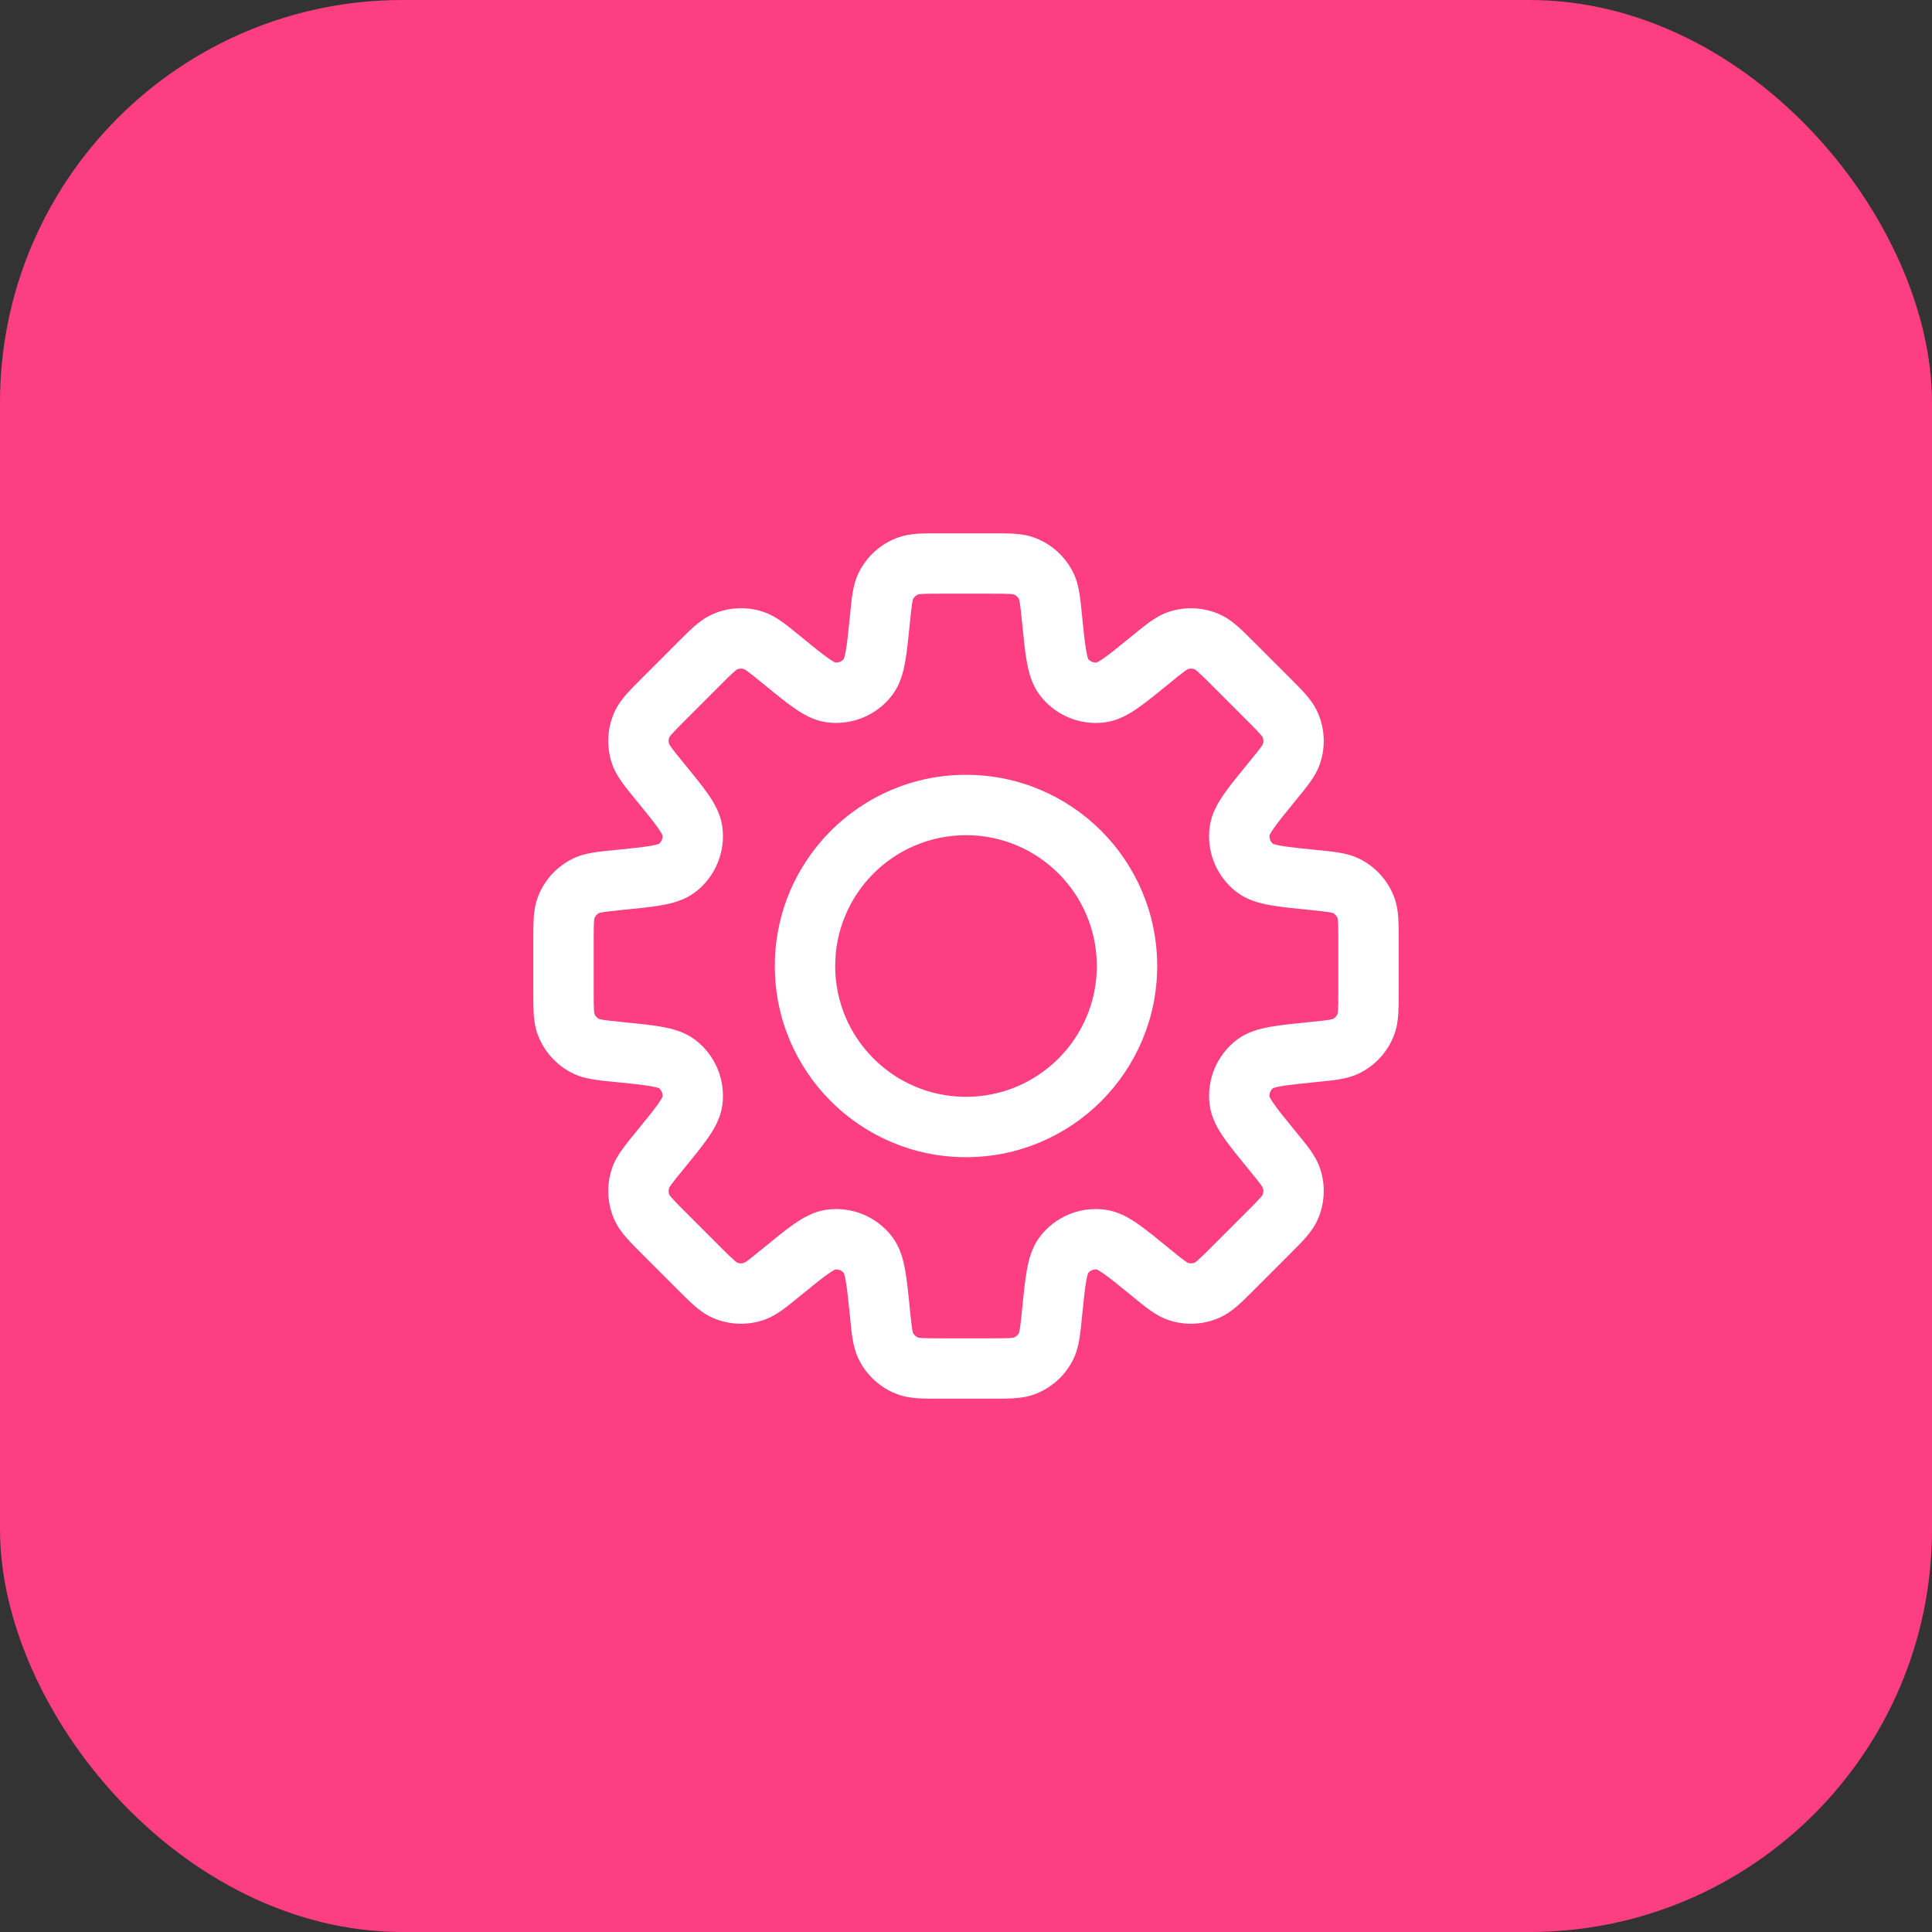 <svg width="48" height="48" viewBox="0 0 48 48" fill="none" xmlns="http://www.w3.org/2000/svg">
<rect x="0" y="0" width="48" height="48" fill="#333333" stroke="none"/>
<rect width="48" height="48" rx="10" fill="#FD3E81"/>
<path d="M26.136 15.361L26.882 15.287L26.136 15.361ZM25.984 14.542L25.317 14.885V14.885L25.984 14.542ZM26.431 16.818L27.027 16.363L27.027 16.363L26.431 16.818ZM27.36 17.203L27.259 16.459H27.259L27.36 17.203ZM28.598 16.381L29.073 16.962L29.073 16.962L28.598 16.381ZM29.285 15.909L29.514 16.624L29.285 15.909ZM29.987 15.944L30.285 15.256L30.285 15.256L29.987 15.944ZM30.624 16.482L30.094 17.012V17.012L30.624 16.482ZM31.518 17.376L32.048 16.845V16.845L31.518 17.376ZM32.056 18.013L32.744 17.715L32.744 17.715L32.056 18.013ZM32.091 18.715L32.805 18.943L32.805 18.943L32.091 18.715ZM31.619 19.402L31.038 18.927L31.038 18.927L31.619 19.402ZM30.797 20.641L30.054 20.541V20.541L30.797 20.641ZM31.182 21.569L30.727 22.165V22.165L31.182 21.569ZM32.639 21.864L32.713 21.118L32.639 21.864ZM33.458 22.016L33.802 21.35L33.802 21.35L33.458 22.016ZM33.93 22.537L34.627 22.262V22.262L33.93 22.537ZM33.93 25.463L33.233 25.187L33.233 25.187L33.93 25.463ZM33.458 25.984L33.802 26.65V26.65L33.458 25.984ZM32.639 26.136L32.564 25.39L32.54 25.392L32.515 25.396L32.639 26.136ZM32.639 26.136L32.713 26.882L32.738 26.88L32.762 26.876L32.639 26.136ZM31.183 26.431L30.728 25.834V25.834L31.183 26.431ZM30.798 27.36L30.055 27.46V27.46L30.798 27.36ZM31.619 28.598L31.038 29.073V29.073L31.619 28.598ZM32.091 29.285L31.376 29.513V29.513L32.091 29.285ZM32.056 29.987L31.368 29.689L31.368 29.689L32.056 29.987ZM31.518 30.624L32.048 31.154H32.048L31.518 30.624ZM30.624 31.517L30.094 30.987L30.094 30.987L30.624 31.517ZM29.987 32.055L30.285 32.743L30.285 32.743L29.987 32.055ZM29.285 32.09L29.057 32.805H29.057L29.285 32.09ZM28.598 31.618L29.073 31.038L29.066 31.033L28.598 31.618ZM28.598 31.618L28.123 32.199L28.129 32.204L28.598 31.618ZM27.36 30.797L27.459 30.054H27.459L27.36 30.797ZM26.431 31.182L27.027 31.637L27.027 31.637L26.431 31.182ZM26.136 32.638L25.39 32.564L26.136 32.638ZM25.984 33.459L25.317 33.115L25.317 33.115L25.984 33.459ZM25.463 33.93L25.187 33.233H25.187L25.463 33.93ZM22.537 33.93L22.813 33.233L22.537 33.93ZM22.016 33.458L22.683 33.115V33.115L22.016 33.458ZM21.864 32.639L21.118 32.713V32.713L21.864 32.639ZM21.569 31.182L20.973 31.637L20.973 31.637L21.569 31.182ZM20.641 30.797L20.541 30.054H20.541L20.641 30.797ZM19.402 31.619L18.927 31.038L18.915 31.048L18.904 31.058L19.402 31.619ZM19.402 31.619L19.877 32.199L19.889 32.19L19.9 32.179L19.402 31.619ZM18.715 32.091L18.943 32.805H18.943L18.715 32.091ZM18.013 32.056L17.715 32.744H17.715L18.013 32.056ZM17.376 31.518L17.906 30.988H17.906L17.376 31.518ZM16.482 30.624L15.952 31.155L15.952 31.155L16.482 30.624ZM15.944 29.987L16.632 29.689H16.632L15.944 29.987ZM15.909 29.285L16.624 29.514L16.624 29.514L15.909 29.285ZM16.381 28.598L16.962 29.073L16.962 29.073L16.381 28.598ZM17.203 27.359L17.946 27.459L17.203 27.359ZM16.818 26.431L17.273 25.835L17.273 25.835L16.818 26.431ZM15.361 26.136L15.287 26.882H15.287L15.361 26.136ZM14.542 25.984L14.885 25.317H14.885L14.542 25.984ZM14.07 25.463L13.373 25.738L13.373 25.738L14.07 25.463ZM14.07 22.537L13.373 22.261L13.373 22.261L14.07 22.537ZM14.541 22.016L14.198 21.35L14.198 21.35L14.541 22.016ZM15.362 21.864V21.114H15.324L15.287 21.118L15.362 21.864ZM15.362 21.864V22.614H15.399L15.436 22.61L15.362 21.864ZM16.818 21.569L16.363 20.973L16.363 20.973L16.818 21.569ZM17.203 20.641L17.946 20.541V20.541L17.203 20.641ZM16.381 19.402L16.962 18.927H16.962L16.381 19.402ZM15.909 18.714L16.624 18.486H16.624L15.909 18.714ZM15.944 18.012L15.256 17.714L15.256 17.714L15.944 18.012ZM16.482 17.375L17.013 17.905L17.013 17.905L16.482 17.375ZM17.376 16.482L16.845 15.951L17.376 16.482ZM18.013 15.944L17.715 15.255L17.715 15.255L18.013 15.944ZM18.715 15.909L18.943 15.194L18.943 15.194L18.715 15.909ZM19.402 16.381L19.877 15.8V15.8L19.402 16.381ZM20.64 17.202L20.741 16.459V16.459L20.64 17.202ZM21.569 16.817L20.973 16.363L21.569 16.817ZM21.864 15.361L22.61 15.436V15.436L21.864 15.361ZM22.016 14.542L21.35 14.198L21.35 14.198L22.016 14.542ZM22.537 14.07L22.813 14.768L22.813 14.768L22.537 14.07ZM25.463 14.07L25.738 13.373L25.738 13.373L25.463 14.07ZM26.882 15.287C26.862 15.08 26.843 14.888 26.816 14.728C26.788 14.561 26.744 14.379 26.65 14.198L25.317 14.885C25.311 14.873 25.321 14.885 25.337 14.977C25.353 15.076 25.367 15.209 25.39 15.436L26.882 15.287ZM27.027 16.363C27.053 16.397 27.025 16.385 26.988 16.18C26.953 15.983 26.925 15.71 26.882 15.287L25.39 15.436C25.43 15.834 25.463 16.177 25.512 16.446C25.559 16.708 25.637 17.014 25.835 17.273L27.027 16.363ZM27.259 16.459C27.17 16.471 27.082 16.434 27.027 16.363L25.835 17.273C26.216 17.773 26.836 18.03 27.459 17.946L27.259 16.459ZM28.123 15.801C27.794 16.07 27.581 16.243 27.416 16.358C27.246 16.476 27.217 16.465 27.259 16.459L27.459 17.946C27.783 17.902 28.054 17.741 28.273 17.589C28.497 17.433 28.763 17.215 29.073 16.962L28.123 15.801ZM29.057 15.195C28.863 15.257 28.703 15.354 28.565 15.453C28.433 15.547 28.284 15.669 28.123 15.801L29.073 16.962C29.249 16.817 29.353 16.733 29.435 16.674C29.511 16.62 29.527 16.619 29.514 16.624L29.057 15.195ZM30.285 15.256C29.897 15.088 29.46 15.066 29.057 15.195L29.514 16.624C29.571 16.605 29.634 16.608 29.689 16.632L30.285 15.256ZM31.155 15.952C31.008 15.805 30.872 15.668 30.75 15.562C30.622 15.45 30.473 15.337 30.285 15.256L29.689 16.632C29.676 16.627 29.692 16.629 29.762 16.691C29.838 16.757 29.933 16.851 30.094 17.012L31.155 15.952ZM32.048 16.845L31.155 15.952L30.094 17.012L30.987 17.906L32.048 16.845ZM32.744 17.715C32.663 17.527 32.55 17.378 32.438 17.25C32.332 17.128 32.195 16.992 32.048 16.845L30.987 17.906C31.149 18.067 31.243 18.162 31.309 18.238C31.371 18.308 31.373 18.324 31.368 18.311L32.744 17.715ZM32.805 18.943C32.934 18.54 32.912 18.103 32.744 17.715L31.368 18.311C31.392 18.366 31.395 18.429 31.376 18.486L32.805 18.943ZM32.199 19.877C32.331 19.716 32.453 19.567 32.547 19.435C32.646 19.297 32.743 19.137 32.805 18.943L31.376 18.486C31.381 18.473 31.38 18.489 31.326 18.565C31.267 18.647 31.183 18.751 31.038 18.927L32.199 19.877ZM31.541 20.741C31.535 20.783 31.524 20.754 31.642 20.584C31.757 20.419 31.93 20.206 32.199 19.877L31.038 18.927C30.785 19.237 30.567 19.503 30.41 19.727C30.259 19.946 30.098 20.217 30.054 20.541L31.541 20.741ZM31.637 20.973C31.566 20.918 31.529 20.83 31.541 20.741L30.054 20.541C29.97 21.164 30.227 21.784 30.727 22.165L31.637 20.973ZM32.713 21.118C32.29 21.075 32.017 21.047 31.82 21.012C31.615 20.975 31.603 20.947 31.637 20.973L30.727 22.165C30.986 22.363 31.292 22.441 31.554 22.488C31.823 22.537 32.166 22.57 32.564 22.61L32.713 21.118ZM33.802 21.35C33.621 21.256 33.439 21.212 33.272 21.184C33.112 21.157 32.92 21.138 32.713 21.118L32.564 22.61C32.791 22.633 32.924 22.647 33.023 22.663C33.115 22.679 33.127 22.689 33.115 22.683L33.802 21.35ZM34.627 22.262C34.472 21.868 34.178 21.544 33.802 21.35L33.115 22.683C33.168 22.71 33.21 22.757 33.233 22.813L34.627 22.262ZM34.75 23.368C34.75 23.16 34.75 22.968 34.74 22.806C34.728 22.636 34.703 22.451 34.627 22.262L33.233 22.813C33.227 22.8 33.237 22.813 33.243 22.906C33.25 23.006 33.25 23.14 33.25 23.368H34.75ZM34.75 24.632V23.368H33.25V24.632H34.75ZM34.627 25.738C34.703 25.548 34.728 25.363 34.74 25.194C34.75 25.032 34.75 24.84 34.75 24.632H33.25C33.25 24.86 33.25 24.994 33.243 25.094C33.237 25.187 33.227 25.2 33.233 25.187L34.627 25.738ZM33.802 26.65C34.178 26.456 34.472 26.132 34.627 25.738L33.233 25.187C33.21 25.243 33.168 25.29 33.115 25.317L33.802 26.65ZM32.713 26.882C32.92 26.862 33.112 26.843 33.272 26.816C33.439 26.788 33.62 26.744 33.802 26.65L33.115 25.317C33.127 25.311 33.115 25.321 33.023 25.337C32.924 25.353 32.791 25.367 32.564 25.39L32.713 26.882ZM32.762 26.876L32.762 26.876L32.515 25.396L32.515 25.396L32.762 26.876ZM31.637 27.027C31.603 27.053 31.616 27.025 31.82 26.988C32.017 26.953 32.29 26.925 32.713 26.882L32.564 25.39C32.166 25.43 31.824 25.463 31.555 25.512C31.293 25.559 30.987 25.637 30.728 25.834L31.637 27.027ZM31.541 27.259C31.529 27.17 31.566 27.082 31.637 27.027L30.728 25.834C30.228 26.216 29.971 26.836 30.055 27.46L31.541 27.259ZM32.199 28.123C31.93 27.794 31.757 27.581 31.643 27.416C31.524 27.246 31.535 27.217 31.541 27.259L30.055 27.46C30.098 27.783 30.259 28.054 30.411 28.273C30.567 28.497 30.785 28.763 31.038 29.073L32.199 28.123ZM32.805 29.056C32.743 28.862 32.646 28.703 32.547 28.564C32.453 28.432 32.331 28.284 32.199 28.123L31.038 29.073C31.183 29.249 31.267 29.353 31.326 29.435C31.38 29.511 31.381 29.526 31.376 29.513L32.805 29.056ZM32.744 30.285C32.912 29.896 32.934 29.46 32.805 29.056L31.376 29.513C31.395 29.571 31.392 29.633 31.368 29.689L32.744 30.285ZM32.048 31.154C32.195 31.007 32.332 30.871 32.438 30.749C32.55 30.622 32.663 30.473 32.744 30.285L31.368 29.689C31.373 29.676 31.371 29.692 31.309 29.762C31.243 29.837 31.149 29.932 30.988 30.093L32.048 31.154ZM31.155 32.048L32.048 31.154L30.988 30.093L30.094 30.987L31.155 32.048ZM30.285 32.743C30.473 32.662 30.622 32.55 30.75 32.438C30.872 32.331 31.008 32.195 31.155 32.048L30.094 30.987C29.933 31.148 29.838 31.243 29.762 31.309C29.692 31.37 29.677 31.373 29.689 31.367L30.285 32.743ZM29.057 32.805C29.46 32.934 29.897 32.912 30.285 32.743L29.689 31.367C29.634 31.391 29.571 31.394 29.514 31.376L29.057 32.805ZM28.123 32.199C28.284 32.331 28.433 32.453 28.565 32.547C28.703 32.645 28.863 32.743 29.057 32.805L29.514 31.376C29.527 31.38 29.511 31.379 29.435 31.325C29.353 31.267 29.249 31.182 29.073 31.038L28.123 32.199ZM28.129 32.204L28.129 32.204L29.066 31.033L29.066 31.033L28.129 32.204ZM27.259 31.54C27.217 31.535 27.246 31.523 27.416 31.642C27.581 31.756 27.794 31.93 28.123 32.199L29.073 31.038C28.763 30.785 28.497 30.566 28.273 30.41C28.054 30.258 27.783 30.097 27.459 30.054L27.259 31.54ZM27.027 31.637C27.082 31.565 27.171 31.528 27.259 31.54L27.459 30.054C26.836 29.97 26.216 30.227 25.835 30.727L27.027 31.637ZM26.882 32.713C26.925 32.29 26.953 32.017 26.988 31.819C27.025 31.615 27.053 31.602 27.027 31.637L25.835 30.727C25.637 30.986 25.559 31.292 25.512 31.554C25.463 31.823 25.43 32.166 25.39 32.564L26.882 32.713ZM26.65 33.802C26.744 33.621 26.788 33.439 26.816 33.272C26.843 33.112 26.862 32.92 26.882 32.713L25.39 32.564C25.367 32.791 25.354 32.924 25.337 33.023C25.321 33.115 25.311 33.127 25.317 33.115L26.65 33.802ZM25.739 34.627C26.132 34.472 26.456 34.179 26.65 33.802L25.317 33.115C25.29 33.168 25.243 33.21 25.187 33.233L25.739 34.627ZM24.632 34.75C24.84 34.75 25.032 34.75 25.194 34.74C25.364 34.728 25.549 34.703 25.739 34.627L25.187 33.233C25.2 33.227 25.187 33.237 25.094 33.243C24.994 33.25 24.86 33.25 24.632 33.25V34.75ZM23.368 34.75H24.632V33.25H23.368V34.75ZM22.262 34.627C22.451 34.703 22.636 34.728 22.806 34.74C22.968 34.75 23.16 34.75 23.368 34.75V33.25C23.14 33.25 23.006 33.25 22.906 33.243C22.813 33.237 22.8 33.227 22.813 33.233L22.262 34.627ZM21.35 33.802C21.544 34.178 21.868 34.472 22.262 34.627L22.813 33.233C22.757 33.21 22.71 33.168 22.683 33.115L21.35 33.802ZM21.118 32.713C21.138 32.92 21.157 33.112 21.184 33.272C21.212 33.439 21.256 33.621 21.35 33.802L22.683 33.115C22.689 33.127 22.679 33.115 22.663 33.023C22.647 32.924 22.633 32.791 22.61 32.564L21.118 32.713ZM20.973 31.637C20.947 31.603 20.975 31.615 21.012 31.82C21.047 32.017 21.075 32.29 21.118 32.713L22.61 32.564C22.57 32.166 22.537 31.823 22.488 31.554C22.441 31.292 22.363 30.986 22.165 30.727L20.973 31.637ZM20.741 31.541C20.83 31.529 20.918 31.566 20.973 31.637L22.165 30.727C21.784 30.227 21.164 29.97 20.541 30.054L20.741 31.541ZM19.877 32.199C20.206 31.93 20.419 31.757 20.584 31.642C20.754 31.524 20.783 31.535 20.741 31.541L20.541 30.054C20.217 30.098 19.946 30.259 19.727 30.41C19.503 30.567 19.237 30.785 18.927 31.038L19.877 32.199ZM19.9 32.179L19.9 32.179L18.904 31.058L18.904 31.058L19.9 32.179ZM18.943 32.805C19.137 32.743 19.297 32.646 19.435 32.547C19.567 32.453 19.716 32.331 19.877 32.199L18.927 31.038C18.751 31.183 18.647 31.267 18.565 31.326C18.489 31.38 18.473 31.381 18.486 31.376L18.943 32.805ZM17.715 32.744C18.103 32.912 18.54 32.934 18.943 32.805L18.486 31.376C18.429 31.395 18.366 31.392 18.311 31.368L17.715 32.744ZM16.845 32.048C16.992 32.195 17.128 32.332 17.25 32.438C17.378 32.55 17.527 32.663 17.715 32.744L18.311 31.368C18.323 31.373 18.308 31.371 18.238 31.309C18.162 31.243 18.067 31.149 17.906 30.988L16.845 32.048ZM15.952 31.155L16.845 32.048L17.906 30.988L17.012 30.094L15.952 31.155ZM15.256 30.285C15.337 30.473 15.45 30.622 15.562 30.75C15.668 30.872 15.805 31.008 15.952 31.155L17.012 30.094C16.851 29.933 16.757 29.838 16.691 29.762C16.629 29.692 16.627 29.677 16.632 29.689L15.256 30.285ZM15.195 29.057C15.066 29.46 15.088 29.897 15.256 30.285L16.632 29.689C16.608 29.634 16.605 29.571 16.624 29.514L15.195 29.057ZM15.801 28.123C15.669 28.284 15.547 28.433 15.453 28.565C15.354 28.703 15.257 28.863 15.195 29.057L16.624 29.514C16.619 29.527 16.62 29.511 16.674 29.435C16.733 29.353 16.817 29.249 16.962 29.073L15.801 28.123ZM16.459 27.259C16.465 27.217 16.476 27.246 16.358 27.416C16.243 27.581 16.07 27.794 15.801 28.123L16.962 29.073C17.215 28.763 17.433 28.497 17.589 28.273C17.741 28.054 17.902 27.783 17.946 27.459L16.459 27.259ZM16.363 27.027C16.434 27.082 16.471 27.17 16.459 27.259L17.946 27.459C18.03 26.836 17.773 26.216 17.273 25.835L16.363 27.027ZM15.287 26.882C15.71 26.925 15.983 26.953 16.18 26.988C16.385 27.025 16.397 27.053 16.363 27.027L17.273 25.835C17.014 25.637 16.708 25.559 16.446 25.512C16.177 25.463 15.834 25.43 15.436 25.39L15.287 26.882ZM14.198 26.65C14.379 26.744 14.561 26.788 14.728 26.816C14.888 26.843 15.08 26.862 15.287 26.882L15.436 25.39C15.209 25.367 15.076 25.353 14.977 25.337C14.885 25.321 14.873 25.311 14.885 25.317L14.198 26.65ZM13.373 25.738C13.528 26.132 13.822 26.456 14.198 26.65L14.885 25.317C14.832 25.29 14.79 25.243 14.768 25.187L13.373 25.738ZM13.25 24.632C13.25 24.84 13.25 25.032 13.26 25.194C13.272 25.363 13.297 25.549 13.373 25.738L14.768 25.187C14.773 25.2 14.763 25.187 14.757 25.094C14.75 24.994 14.75 24.86 14.75 24.632H13.25ZM13.25 23.368V24.632H14.75V23.368H13.25ZM13.373 22.261C13.297 22.451 13.272 22.636 13.26 22.806C13.25 22.968 13.25 23.16 13.25 23.368H14.75C14.75 23.14 14.75 23.006 14.757 22.906C14.763 22.813 14.773 22.8 14.768 22.813L13.373 22.261ZM14.198 21.35C13.821 21.544 13.528 21.868 13.373 22.261L14.768 22.813C14.79 22.757 14.832 22.71 14.885 22.683L14.198 21.35ZM15.287 21.118C15.08 21.138 14.888 21.157 14.728 21.184C14.561 21.212 14.379 21.256 14.198 21.35L14.885 22.683C14.873 22.689 14.885 22.679 14.977 22.663C15.076 22.647 15.209 22.633 15.436 22.61L15.287 21.118ZM15.362 21.114H15.362V22.614H15.362V21.114ZM15.362 21.114H15.362V22.614H15.362V21.114ZM16.363 20.973C16.398 20.947 16.385 20.975 16.181 21.012C15.983 21.047 15.71 21.075 15.287 21.118L15.436 22.61C15.834 22.57 16.177 22.537 16.446 22.488C16.708 22.441 17.014 22.363 17.273 22.165L16.363 20.973ZM16.459 20.741C16.471 20.829 16.435 20.918 16.363 20.973L17.273 22.165C17.773 21.784 18.03 21.164 17.946 20.541L16.459 20.741ZM15.801 19.877C16.07 20.206 16.244 20.419 16.358 20.584C16.477 20.754 16.465 20.783 16.459 20.741L17.946 20.541C17.903 20.218 17.742 19.946 17.59 19.727C17.434 19.503 17.215 19.236 16.962 18.927L15.801 19.877ZM15.195 18.942C15.257 19.137 15.354 19.296 15.453 19.435C15.547 19.567 15.669 19.716 15.801 19.877L16.962 18.927C16.817 18.75 16.733 18.646 16.674 18.564C16.62 18.488 16.619 18.473 16.624 18.486L15.195 18.942ZM15.256 17.714C15.088 18.103 15.066 18.539 15.195 18.942L16.624 18.486C16.605 18.428 16.608 18.366 16.632 18.311L15.256 17.714ZM15.952 16.845C15.805 16.992 15.668 17.128 15.562 17.25C15.45 17.378 15.337 17.527 15.256 17.714L16.632 18.311C16.627 18.323 16.629 18.308 16.691 18.238C16.757 18.162 16.852 18.067 17.013 17.905L15.952 16.845ZM16.845 15.951L15.952 16.845L17.013 17.905L17.906 17.012L16.845 15.951ZM16.845 15.951L16.845 15.951L17.906 17.012L17.906 17.012L16.845 15.951ZM17.715 15.255C17.527 15.337 17.378 15.449 17.25 15.561C17.128 15.668 16.992 15.804 16.845 15.951L17.906 17.012C18.067 16.851 18.162 16.756 18.238 16.69C18.308 16.629 18.324 16.626 18.311 16.632L17.715 15.255ZM18.943 15.194C18.54 15.065 18.103 15.087 17.715 15.255L18.311 16.632C18.366 16.608 18.429 16.605 18.486 16.623L18.943 15.194ZM19.877 15.8C19.716 15.669 19.567 15.546 19.435 15.452C19.297 15.354 19.137 15.256 18.943 15.194L18.486 16.623C18.473 16.619 18.489 16.62 18.565 16.674C18.647 16.732 18.751 16.817 18.927 16.961L19.877 15.8ZM20.741 16.459C20.783 16.465 20.754 16.476 20.584 16.357C20.419 16.243 20.206 16.07 19.877 15.8L18.927 16.961C19.237 17.214 19.503 17.433 19.727 17.589C19.946 17.741 20.217 17.902 20.54 17.945L20.741 16.459ZM20.973 16.363C20.918 16.434 20.83 16.471 20.741 16.459L20.54 17.945C21.164 18.029 21.784 17.772 22.165 17.272L20.973 16.363ZM21.118 15.287C21.075 15.71 21.047 15.982 21.012 16.18C20.975 16.384 20.947 16.397 20.973 16.363L22.165 17.272C22.363 17.013 22.441 16.707 22.488 16.445C22.537 16.176 22.57 15.834 22.61 15.436L21.118 15.287ZM21.35 14.198C21.256 14.38 21.212 14.561 21.184 14.728C21.157 14.888 21.138 15.08 21.118 15.287L22.61 15.436C22.633 15.209 22.647 15.076 22.663 14.977C22.679 14.885 22.689 14.873 22.683 14.885L21.35 14.198ZM22.262 13.373C21.868 13.528 21.544 13.822 21.35 14.198L22.683 14.885C22.71 14.832 22.757 14.79 22.813 14.768L22.262 13.373ZM23.368 13.25C23.16 13.25 22.968 13.25 22.806 13.26C22.637 13.272 22.452 13.297 22.262 13.373L22.813 14.768C22.8 14.773 22.813 14.763 22.906 14.757C23.006 14.75 23.14 14.75 23.368 14.75V13.25ZM24.632 13.25H23.368V14.75H24.632V13.25ZM25.738 13.373C25.549 13.297 25.363 13.272 25.194 13.26C25.032 13.25 24.84 13.25 24.632 13.25V14.75C24.86 14.75 24.994 14.75 25.094 14.757C25.187 14.763 25.2 14.773 25.187 14.768L25.738 13.373ZM26.65 14.198C26.456 13.822 26.132 13.528 25.738 13.373L25.187 14.768C25.243 14.79 25.29 14.832 25.317 14.885L26.65 14.198ZM27.25 24C27.25 25.795 25.795 27.25 24 27.25V28.75C26.623 28.75 28.75 26.623 28.75 24H27.25ZM24 20.75C25.795 20.75 27.25 22.205 27.25 24H28.75C28.75 21.377 26.623 19.25 24 19.25V20.75ZM20.75 24C20.75 22.205 22.205 20.75 24 20.75V19.25C21.377 19.25 19.25 21.377 19.25 24H20.75ZM24 27.25C22.205 27.25 20.75 25.795 20.75 24H19.25C19.25 26.623 21.377 28.75 24 28.75V27.25Z" fill="white"/>
</svg>
